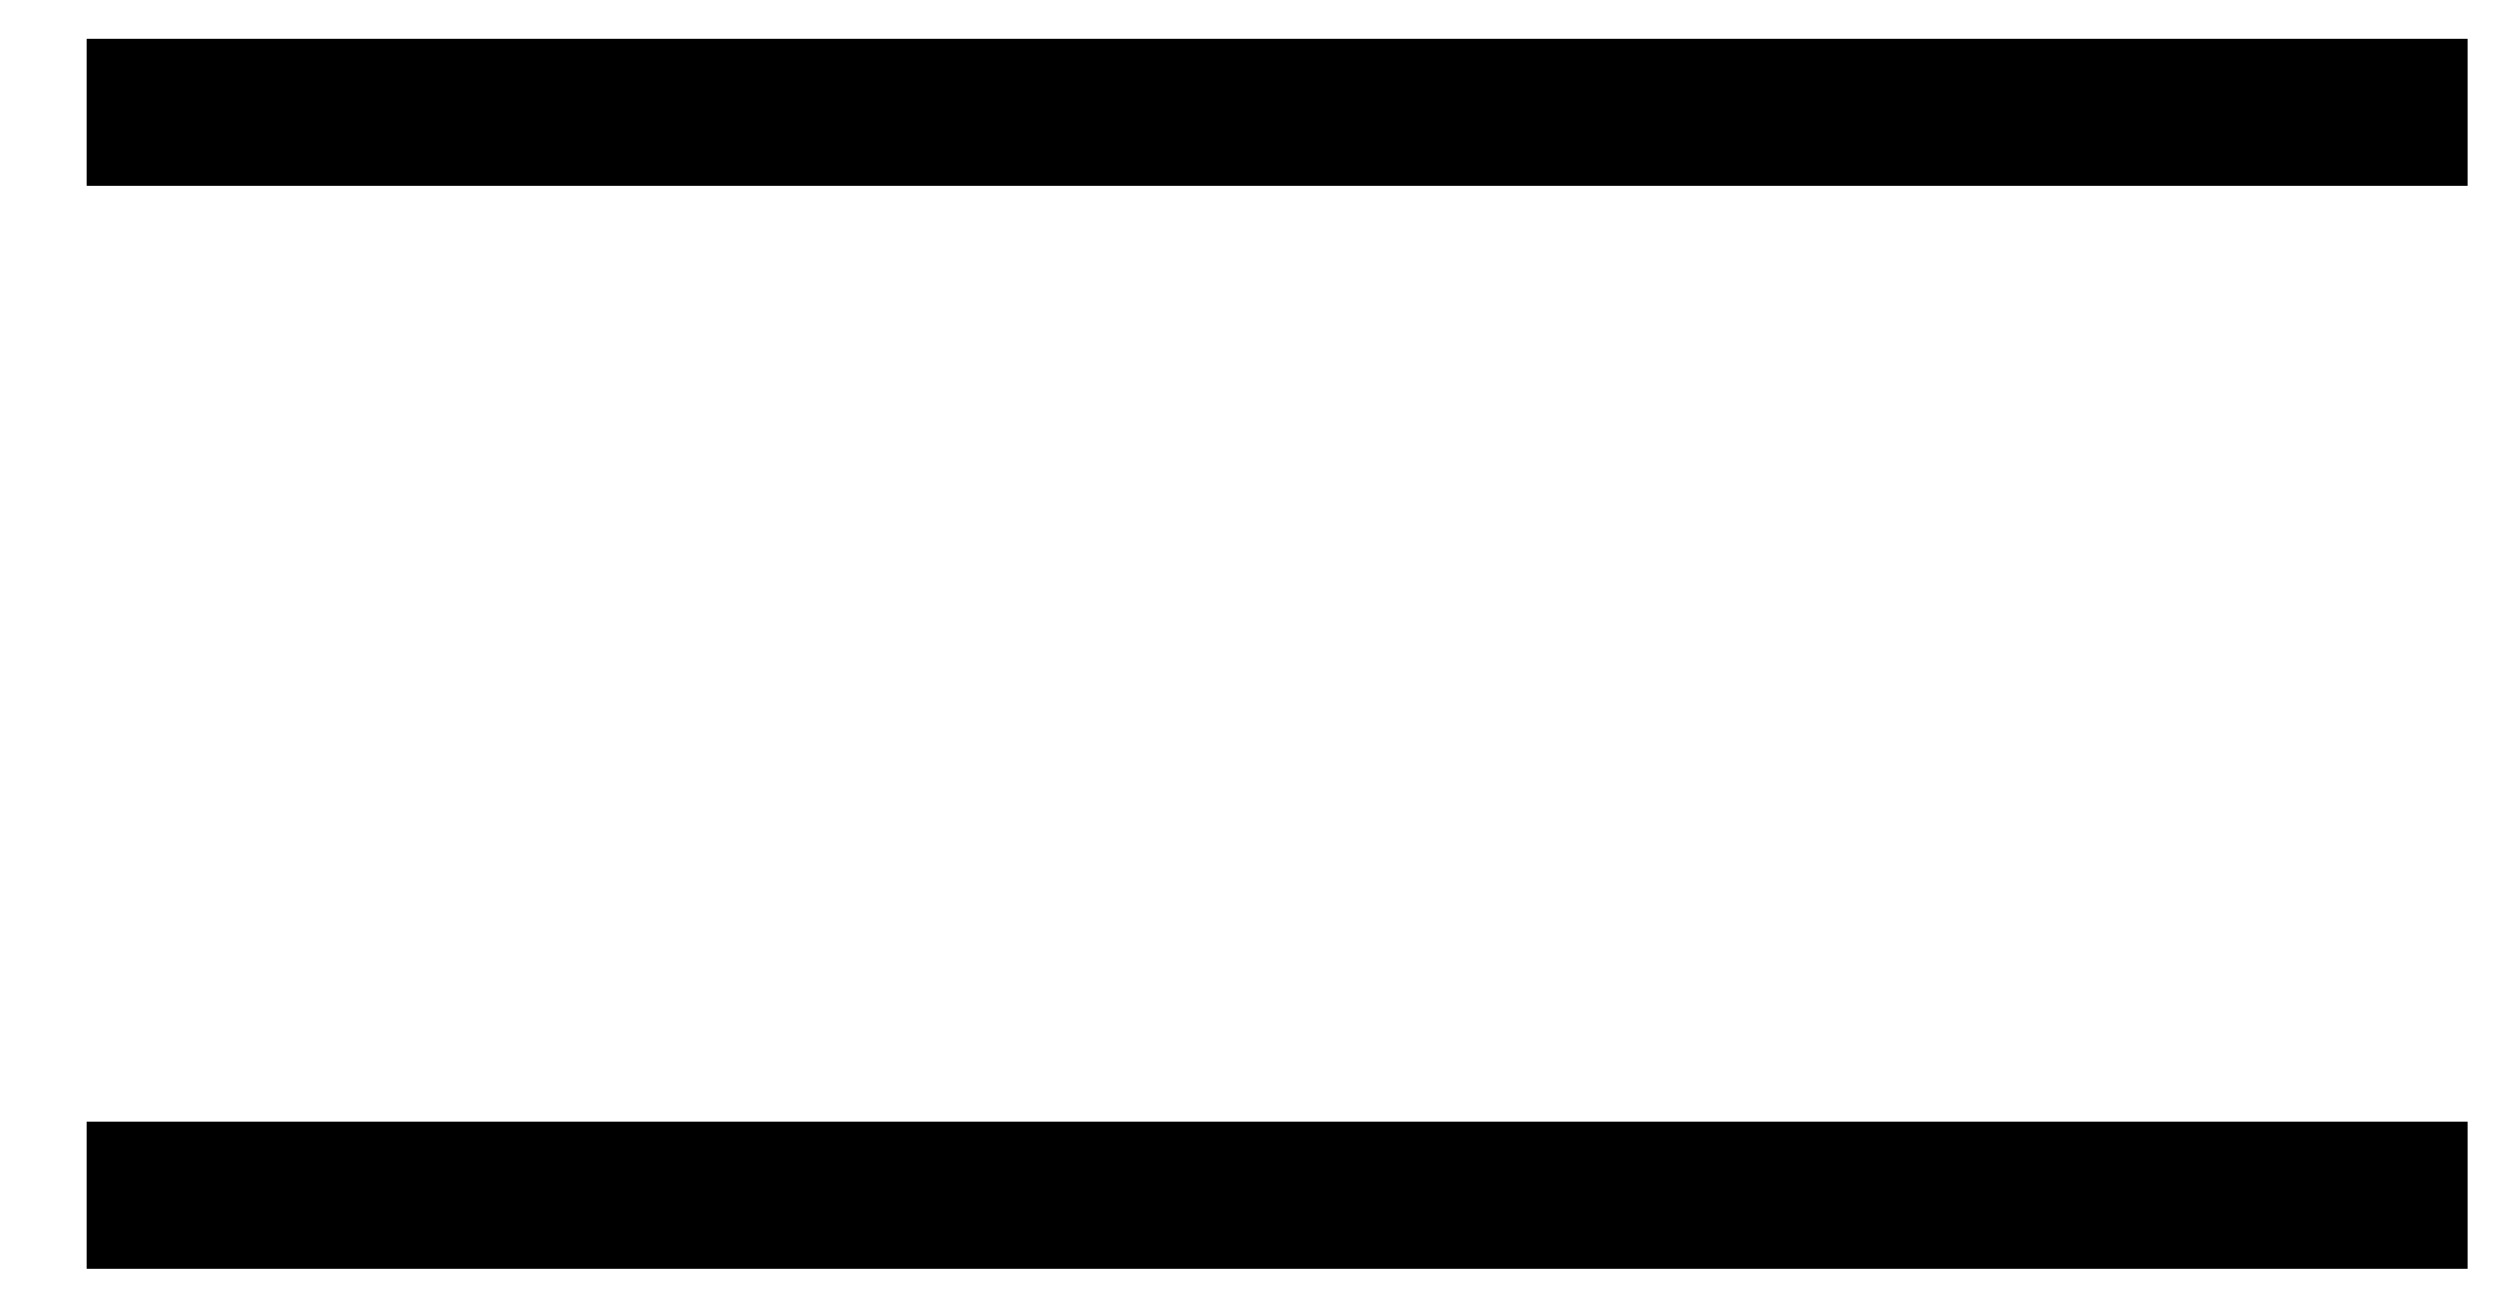 <svg width="21" height="11" viewBox="0 0 21 11" fill="none" xmlns="http://www.w3.org/2000/svg">
<path d="M0.728 0.326H20.728V1.561H0.728V0.326Z" fill="black"/>
<path d="M0.728 9.422H20.728V10.658H0.728V9.422Z" fill="black"/>
</svg>
